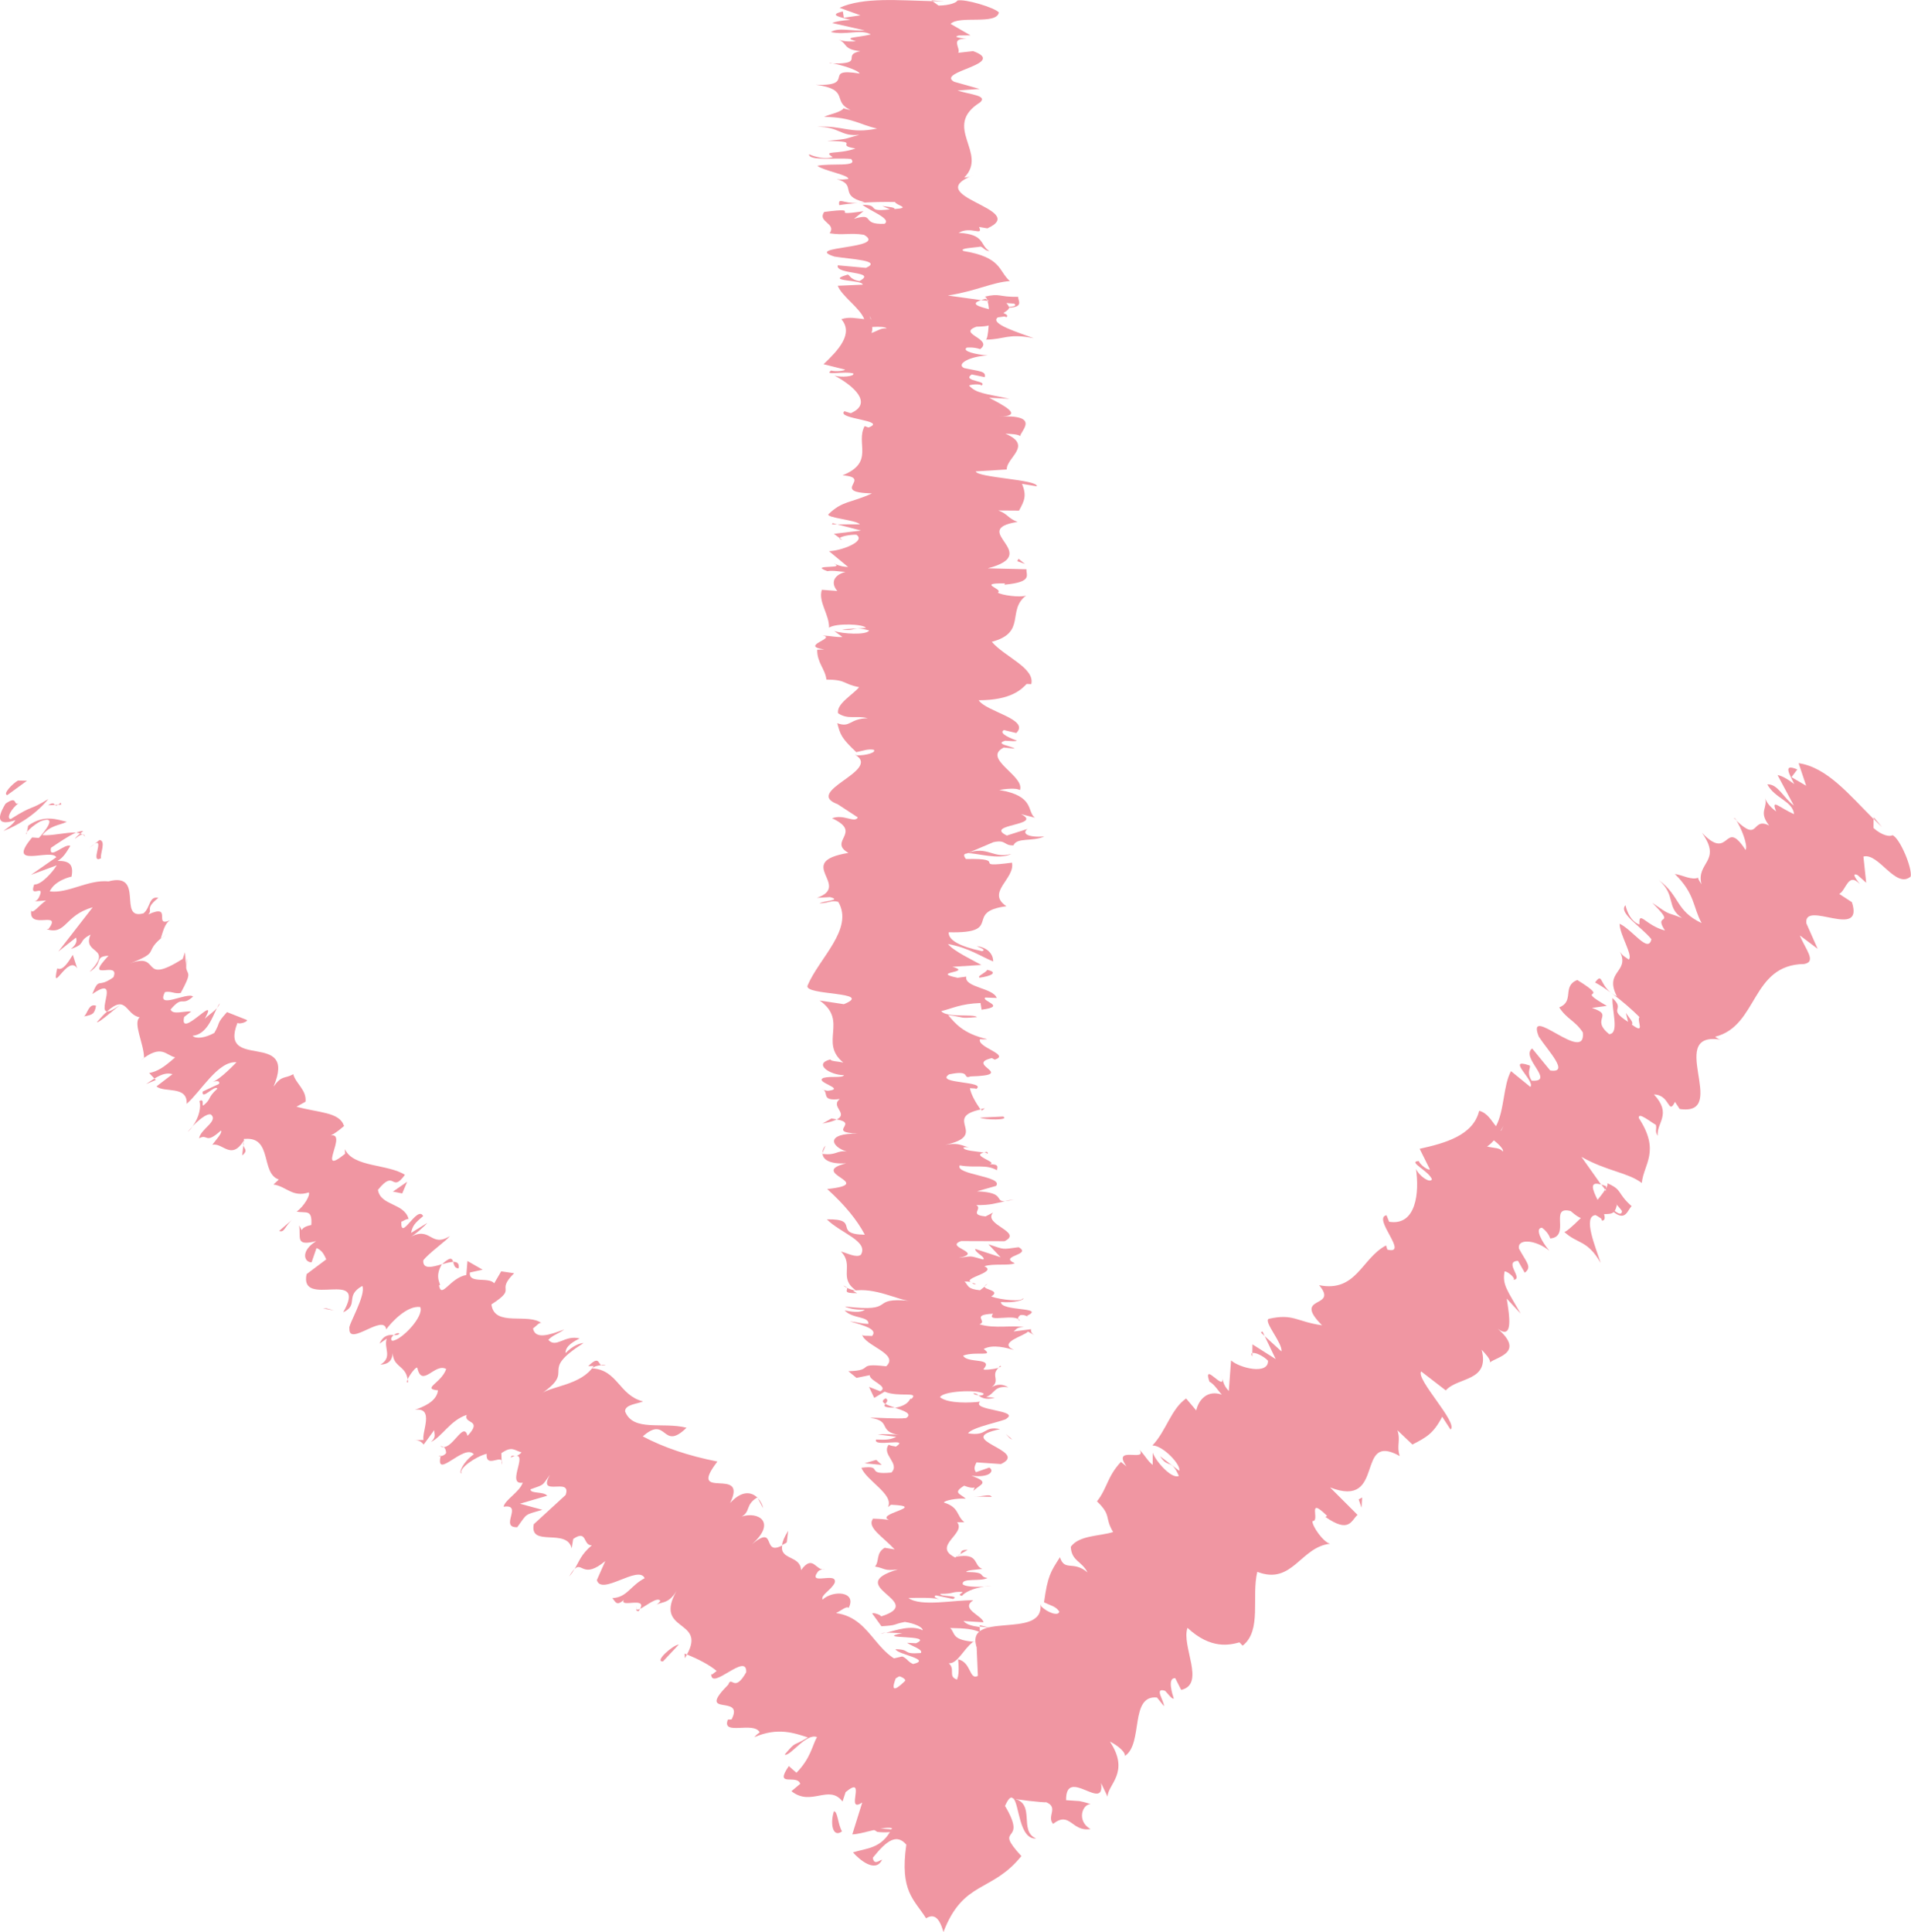 <?xml version="1.0" encoding="utf-8"?>
<!-- Generator: Adobe Illustrator 16.0.3, SVG Export Plug-In . SVG Version: 6.00 Build 0)  -->
<!DOCTYPE svg PUBLIC "-//W3C//DTD SVG 1.1//EN" "http://www.w3.org/Graphics/SVG/1.1/DTD/svg11.dtd">
<svg version="1.1" id="レイヤー_1" xmlns="http://www.w3.org/2000/svg" xmlns:xlink="http://www.w3.org/1999/xlink" x="0px"
	 y="0px" width="26.065px" height="26.345px" viewBox="0 0 26.065 26.345" enable-background="new 0 0 26.065 26.345"
	 xml:space="preserve">
<g>
	<g>
		<g>
			<g>
				<g>
					<path fill="#F096A2" d="M11.965,24.981c0.086,0.013,0.281,0.006,0.243-0.03l-0.331-0.026L11.965,24.981z"/>
					<path fill="#F096A2" d="M12.579,24.738c-0.161-0.042-0.442-0.092-0.747-0.064c0.318,0.042,0.186,0.053,0.564,0.098
						c0.039,0.036-0.106,0.063-0.228,0.057c0.085,0.013-0.073,0.056,0.135,0.076c0.256-0.047,0.267-0.107,0.055-0.169
						C12.431,24.722,12.518,24.735,12.579,24.738z"/>
					<path fill="#F096A2" d="M13.095,21.195l-0.04,0.023C13.077,21.212,13.089,21.204,13.095,21.195z"/>
					<path fill="#F096A2" d="M13.276,19.001c0.008,0.017,0.041,0.023,0.071,0.024C13.325,19.01,13.305,18.997,13.276,19.001z"/>
					<path fill="#F096A2" d="M13.641,18.626c-0.01,0.009-0.015,0.015-0.022,0.022C13.649,18.64,13.666,18.631,13.641,18.626z"/>
					<path fill="#F096A2" d="M13.095,21.195l0.104-0.059C13.091,21.133,13.119,21.167,13.095,21.195z"/>
					<path fill="#F096A2" d="M11.78,24.249c0.016,0.013,0.047,0.022,0.087,0.032c-0.014-0.01-0.026-0.02-0.035-0.03L11.78,24.249z"
						/>
					<path fill="#F096A2" d="M13.363,22.163l0,0.018c0.038,0.004,0.083,0.009,0.135,0.015L13.363,22.163z"/>
					<path fill="#F096A2" d="M13.414,22.905c0.012-0.017-0.269-0.022-0.392-0.029c0.116,0.009,0.171,0.022,0.193,0.037
						C13.268,22.911,13.332,22.909,13.414,22.905z"/>
					<path fill="#F096A2" d="M12.919,24.083l0.039,0.021C12.946,24.098,12.934,24.091,12.919,24.083z"/>
					<path fill="#F096A2" d="M13.424,21.632c0.042-0.003,0.078-0.005,0.1-0.007C13.489,21.625,13.456,21.627,13.424,21.632z"/>
					<path fill="#F096A2" d="M11.312,0.865c0.02,0,0.033,0,0.05,0C11.333,0.86,11.313,0.859,11.312,0.865z"/>
					<polygon fill="#F096A2" points="12.704,0.004 12.719,0.016 12.876,0.019 					"/>
					<path fill="#F096A2" d="M14.001,17.94l-0.005,0.003C14.028,17.961,14.022,17.951,14.001,17.94z"/>
					<path fill="#F096A2" d="M13.794,11.645c-0.251,0.071-0.323-0.116-0.602-0.009C13.302,11.626,13.63,11.734,13.794,11.645z"/>
					<path fill="#F096A2" d="M11.817,24.23c-0.003-0.01-0.005-0.02-0.003-0.03C11.805,24.213,11.806,24.223,11.817,24.23z"/>
					<path fill="#F096A2" d="M13.192,11.636H13.19l-0.026,0.011C13.175,11.643,13.183,11.64,13.192,11.636z"/>
					<path fill="#F096A2" d="M13.832,16.36c-0.049,0.003-0.087,0.01-0.123,0.016C13.738,16.376,13.773,16.372,13.832,16.36z"/>
					<path fill="#F096A2" d="M13.432,17.538l0.038-0.029C13.444,17.52,13.436,17.529,13.432,17.538z"/>
					<path fill="#F096A2" d="M13.436,15.749c0.021-0.016,0.06-0.021,0.022-0.042c-0.014,0.002-0.024,0.004-0.034,0.006
						C13.462,15.721,13.48,15.731,13.436,15.749z"/>
					<path fill="#F096A2" d="M13.434,15.113c-0.021,0.004-0.038,0.008-0.056,0.012l0.015,0.02L13.434,15.113z"/>
					<path fill="#F096A2" d="M11.447,2.798c0.079-0.014,0.166-0.022,0.252-0.029C11.5,2.778,11.428,2.685,11.447,2.798z"/>
					<path fill="#F096A2" d="M11.938,24.249c-0.071-0.004-0.106-0.009-0.121-0.019c0.003,0.007,0.009,0.014,0.015,0.021
						C11.874,24.253,11.914,24.253,11.938,24.249z"/>
					<path fill="#F096A2" d="M11.218,15.723l0.042-0.101C11.232,15.65,11.218,15.688,11.218,15.723z"/>
					<path fill="#F096A2" d="M11.487,7.361l-0.034-0.023C11.447,7.347,11.455,7.355,11.487,7.361z"/>
					<path fill="#F096A2" d="M11.218,15.322c0.099-0.018,0.157-0.037,0.194-0.057c-0.022-0.004-0.04-0.007-0.072-0.012
						L11.218,15.322z"/>
					<path fill="#F096A2" d="M11.702,2.768l-0.003,0L11.702,2.768z"/>
					<path fill="#F096A2" d="M11.035,2.103c-0.008,0.096,0.361,0.045,0.573,0.065c0.105,0.115-0.271,0.053-0.461,0.093
						c0.098,0.072,0.437,0.126,0.423,0.18c-0.061,0.004-0.083,0.014-0.159,0.002c0.293,0.076,0.014,0.226,0.383,0.314
						c-0.033,0.006-0.064,0.01-0.092,0.011c0.185-0.014,0.373-0.016,0.507-0.013c0.006,0.043,0.233,0.08-0.008,0.096
						c0.007-0.026-0.09-0.029-0.166-0.041l0.105,0.045c-0.347,0.041-0.12-0.062-0.377-0.062c0.113,0.088,0.4,0.191,0.302,0.259
						c-0.34,0.014-0.114-0.158-0.417-0.068l0.13-0.104c-0.536,0.08,0.037-0.064-0.536,0.01c-0.099,0.138,0.173,0.154,0.074,0.291
						c0.189,0.031,0.279-0.01,0.468,0.021c0.339,0.195-0.854,0.153-0.402,0.297c0.227,0.037,0.656,0.052,0.429,0.154l-0.384-0.035
						C11.39,3.75,11.98,3.693,11.722,3.833c-0.151-0.025-0.127-0.104-0.173-0.084c-0.303,0.09,0.218,0.064,0.218,0.133l-0.34,0.015
						c0.053,0.142,0.299,0.298,0.361,0.455c-0.101-0.009-0.208-0.036-0.312,0.001c0.17,0.198-0.042,0.423-0.243,0.614l0.293,0.073
						c-0.003,0.017-0.132,0.031-0.189,0.013c-0.111,0.074,0.187,0.004,0.302,0.04c0.021,0.042-0.169,0.056-0.257,0.029
						c0.249,0.131,0.536,0.375,0.222,0.513l-0.087-0.027c-0.119,0.108,0.602,0.122,0.328,0.222l-0.052-0.019
						c-0.127,0.234,0.142,0.493-0.301,0.671c0.423,0.034-0.188,0.231,0.401,0.247c-0.292,0.134-0.397,0.095-0.594,0.284
						c-0.027,0.05,0.368,0.075,0.43,0.137l-0.308,0.001l0.323,0.084L11.374,7.28l0.079,0.058c0.018-0.023,0.138-0.049,0.227-0.046
						c0.14,0.091-0.215,0.222-0.373,0.224l0.261,0.216c-0.124-0.005-0.167-0.041-0.246-0.069c0.314,0.115-0.325,0.021-0.037,0.126
						c0.07-0.014,0.184,0.008,0.246,0.01c-0.187,0.052-0.188,0.172-0.11,0.26L11.21,8.043c-0.054,0.16,0.102,0.337,0.098,0.516
						c0.099-0.064,0.467-0.05,0.503,0.003l-0.326,0.021c0.202,0.034,0.123-0.055,0.37,0.015c-0.038,0.067-0.37,0.045-0.477,0.007
						l0.113,0.082c-0.097,0.004-0.148-0.015-0.272-0.02c0.202,0.034-0.327,0.141,0.024,0.189L11.146,8.86
						c-0.002,0.179,0.109,0.261,0.126,0.407c0.281,0.003,0.219,0.06,0.446,0.104c-0.09,0.107-0.311,0.227-0.287,0.356
						c0.14,0.091,0.238,0.026,0.405,0.067C11.58,9.8,11.604,9.929,11.42,9.862c0.042,0.155,0.051,0.198,0.259,0.395
						c0.105-0.021,0.15-0.045,0.238-0.033c0.042,0.036-0.107,0.081-0.23,0.076l-0.026-0.009c0.384,0.22-0.747,0.508-0.213,0.684
						l-0.026-0.01l0.278,0.182c-0.044,0.083-0.192-0.05-0.351,0.012c0.427,0.196-0.062,0.31,0.223,0.472
						c-0.755,0.125,0.053,0.444-0.429,0.613l0.178-0.01c0.174,0.044-0.102,0.053-0.143,0.085c0.138-0.004,0.16-0.047,0.256-0.02
						c0.215,0.37-0.26,0.763-0.42,1.142c-0.048,0.139,0.92,0.079,0.496,0.253l-0.33-0.05c0.396,0.28-0.014,0.572,0.322,0.846
						c-0.076-0.017-0.175-0.017-0.174-0.043c-0.24,0.058-0.012,0.214,0.184,0.215c-0.022,0.042-0.177,0.01-0.277,0.036
						c-0.142,0.058,0.307,0.146,0.068,0.176c-0.039,0.005-0.078-0.016-0.097-0.027c0.116,0.038-0.029,0.176,0.248,0.14
						c-0.132,0.103,0.123,0.197-0.041,0.279c0.31,0.053-0.149,0.176,0.289,0.193c-0.453-0.007-0.365,0.18-0.152,0.245
						c-0.137-0.022-0.142,0.057-0.331,0.031c0.006,0.074,0.09,0.143,0.323,0.129C11,16,11.976,16.139,11.283,16.215
						c0.243,0.22,0.408,0.424,0.513,0.623c-0.451-0.007-0.045-0.219-0.518-0.21c0.186,0.188,0.573,0.296,0.464,0.483
						c-0.062,0.048-0.196-0.027-0.272-0.044c0.186,0.188-0.041,0.363,0.205,0.53c-0.042,0-0.088-0.019-0.123-0.035
						c0.015,0.033-0.066,0.076,0.139,0.073l-0.056-0.032c0.297-0.053,0.622,0.131,0.779,0.137c-0.588-0.056-0.148,0.165-0.89,0.076
						c0.039,0.022,0.136,0.049,0.272,0.044c-0.04,0.032-0.12,0.042-0.276,0.01c0.112,0.118,0.33,0.076,0.325,0.183
						c-0.1,0-0.138-0.022-0.254-0.033c0.193,0.054,0.387,0.108,0.303,0.199c-0.06-0.006-0.138,0.005-0.136-0.022
						c0.03,0.155,0.516,0.264,0.329,0.435c-0.432-0.05-0.142,0.058-0.516,0.067l0.111,0.091l0.181-0.037
						c-0.006,0.08,0.266,0.151,0.144,0.22l-0.154-0.06l0.071,0.15l0.142-0.085c0.192,0.081,0.472-0.009,0.368,0.098
						c-0.038-0.022-0.004,0.08-0.225,0.122l-0.001,0c0.119,0.04,0.244,0.081,0.151,0.14c-0.119,0.016-0.413-0.012-0.492-0.002
						c0.312,0.039,0.086,0.188,0.419,0.237c-0.078-0.017-0.274-0.018-0.314-0.012l0.253,0.033c-0.081,0.037-0.12,0.043-0.276,0.037
						c-0.046,0.112,0.473-0.036,0.27,0.097c-0.021-0.01-0.059-0.005-0.097-0.027c-0.106,0.133,0.161,0.257,0.036,0.38
						c-0.375,0.036-0.092-0.107-0.409-0.065c0.068,0.176,0.45,0.365,0.362,0.536l0.042-0.032c0.53,0.024-0.262,0.127-0.012,0.214
						c-0.039-0.021-0.294-0.028-0.235-0.022c-0.085,0.117,0.13,0.239,0.297,0.417l-0.136-0.022c-0.122,0.069-0.07,0.182-0.132,0.256
						c0.136,0.022,0.114,0.064,0.312,0.039c-0.776,0.229,0.416,0.438-0.23,0.641c-0.001-0.024-0.119-0.058-0.12-0.039l0.125,0.173
						c0.231-0.014,0.14-0.023,0.32-0.059c0.137,0.022,0.243,0.071,0.243,0.114c-0.153-0.078-0.371,0.001-0.5,0.035
						c0.071-0.006,0.149,0.006,0.221,0.003c-0.411,0.09,0.465,0.015,0.188,0.139l-0.122-0.006c0.062,0.046,0.223,0.089,0.188,0.139
						c-0.268,0.021-0.125-0.049-0.345-0.052c0.015,0.07,0.506,0.138,0.24,0.202c-0.074-0.03-0.076-0.073-0.149-0.103
						c-0.314,0.069-0.234,0.077-0.284,0.129l0.007-0.005l-0.142,0.119l0.085-0.03c0.697,0.088,0.127,0.179,0.584,0.297
						c-0.432-0.115-0.25-0.019-0.553-0.027c-0.084,0.03-0.179,0.076-0.264,0.063c0.244,0.056-0.193,0.093,0.165,0.172
						c-0.098,0.003-0.009,0.06-0.254,0.047c0.077,0.072,0.17-0.018,0.292-0.011c0.333,0.112-0.404,0.263,0.053,0.424
						c0.188,0.139,0.517,0.165,0.681,0.293c-0.156,0.043-0.355-0.036-0.355-0.036c-0.144,0.07-0.117,0.123-0.006,0.189
						c-0.085-0.013-0.157,0-0.267,0.021c0.026,0.053,0.355,0.036,0.211,0.105c-0.109-0.012-0.283-0.027-0.392-0.053
						c0.09,0.063,0.272,0.124,0.36,0.189c-0.17,0.017-0.258-0.039-0.369-0.062c0.077,0.073,0.154,0.188,0.423,0.211l0.096-0.046
						c0.013,0.026-0.231,0.014-0.28-0.006c-0.211-0.062,0.093-0.09,0.191-0.093l0.063,0.046c0.572-0.047-0.092-0.185-0.059-0.278
						l0.416,0.039l-0.345-0.095c0.108-0.02,0.341-0.034,0.403,0.012c0.206-0.066-0.148-0.059,0.082-0.116
						c0.036-0.006,0.056-0.003,0.072,0.002l-0.124-0.065c0.087,0.013,0.293-0.011,0.233,0.029c0.24-0.117-0.312-0.188,0.003-0.232
						l0.025,0.01c-0.141-0.162-0.305-0.016-0.664-0.137l0.753-0.082l-0.305-0.016c0.011-0.017,0.034-0.05,0.156-0.043
						c-0.209-0.063-0.133,0.01-0.33-0.025c0.278-0.081-0.13-0.222,0.356-0.24c-0.232-0.029-0.179,0.077-0.34-0.009
						c0.523-0.024-0.089-0.099,0.15-0.172c0.27,0.022,0.127,0.092,0.368,0.019c-0.457-0.044,0.1-0.143,0.013-0.205
						c-0.363-0.003-0.152-0.135-0.273-0.239c0.122,0.007,0.2-0.195,0.332-0.292l0.061,0.002c-0.367-0.019-0.298-0.118-0.374-0.191
						c0.22,0.003,0.307,0.016,0.405,0.055l-0.002-0.068c-0.118-0.016-0.18-0.037-0.222-0.082l0.274,0.017
						c-0.015-0.091-0.323-0.183-0.14-0.3c-0.256-0.007-0.713,0.093-0.884-0.031c0.139-0.004,0.375-0.009,0.432,0.023
						c-0.019-0.011-0.115-0.038-0.056-0.059l0.233,0.049c0.103-0.053-0.194-0.028-0.173-0.07c0.198,0,0.141-0.032,0.298-0.026
						c0.019,0.011-0.082,0.038-0.004,0.054c0.036-0.048,0.152-0.106,0.302-0.125c-0.112,0.004-0.266,0-0.292-0.035
						c-0.015-0.091,0.237-0.031,0.339-0.084c-0.137-0.022,0.005-0.08-0.29-0.082c0.001-0.026,0.139-0.031,0.219-0.042
						c-0.13-0.047-0.037-0.22-0.351-0.167l-0.021,0.012c-0.006-0.003-0.007-0.004-0.013-0.008v0v0
						c-0.293-0.154,0.167-0.32,0.041-0.473l0.099,0c-0.113-0.091-0.066-0.203-0.279-0.269c0-0.027,0.18-0.063,0.298-0.052
						c-0.074-0.07-0.185-0.078-0.022-0.178c0.172,0.07,0.153-0.024,0.126,0.072c0.085-0.091,0.243-0.111-0.027-0.208
						c0.253,0.033,0.319-0.068,0.243-0.111l-0.181,0.063c-0.037-0.048-0.014-0.091,0.007-0.134l0.333,0.023
						c0.405-0.186-0.688-0.334-0.011-0.476c-0.232-0.049-0.164,0.101-0.436,0.057c0.045-0.085,0.522-0.174,0.523-0.201
						c0.185-0.117-0.486-0.109-0.36-0.231c-0.119,0.016-0.436,0.031-0.547-0.061c0.044-0.085,0.498-0.105,0.593-0.051
						c0.01,0.021-0.028,0.03-0.068,0.029c0.043,0.028,0.094,0.064,0.223,0.03l-0.119-0.011c0.121-0.042,0.108-0.16,0.303-0.132
						c-0.113-0.064-0.194-0.028-0.256,0.02c0.172-0.109,0.005-0.171,0.121-0.284c-0.065,0.018-0.205,0.034-0.204,0.017
						c0.147-0.166-0.225-0.073-0.277-0.185c0.181-0.064,0.432,0.023,0.28-0.09c0.123-0.069,0.315-0.015,0.412,0.013
						c-0.229-0.103,0.15-0.192,0.192-0.251l0.096,0.054c-0.057-0.032-0.055-0.059-0.055-0.086l-0.237,0.031
						c0.042-0.032,0.042-0.059,0.141-0.058c-0.155-0.033-0.395,0.025-0.607-0.04c0.121-0.042-0.129-0.129,0.186-0.144
						c-0.107,0.133,0.316-0.015,0.367,0.098c-0.038-0.021-0.036-0.048,0.006-0.08c0.035-0.005,0.065,0.004,0.083,0.013
						c0.282-0.127-0.356-0.059-0.349-0.191c0.177,0.017,0.336-0.031,0.299-0.052c-0.004,0.053-0.296,0.025-0.432-0.023
						c0.138-0.084-0.103-0.092-0.087-0.136l-0.065,0.051c-0.177-0.018-0.154-0.06-0.21-0.119c0.138-0.005,0.095,0.053,0.156,0.032
						c-0.312-0.065,0.323-0.148,0.113-0.24c0.12-0.042,0.333-0.004,0.415-0.041c-0.23-0.103,0.243-0.111,0.053-0.219
						c-0.239,0.031-0.18,0.036-0.413-0.04l0.167,0.177l-0.347-0.114c-0.003,0.053,0.15,0.113,0.109,0.145
						c-0.195-0.054-0.135-0.048-0.333-0.023c0.358-0.073-0.208-0.145,0.033-0.229l0.591,0.002c0.263-0.127-0.303-0.226-0.155-0.391
						l-0.103,0.053c-0.235-0.022-0.033-0.102-0.128-0.155c0.198,0.005,0.27-0.028,0.392-0.051c-0.146,0.003,0.014-0.121-0.381-0.136
						l0.26-0.074c0.106-0.133-0.563-0.152-0.496-0.28c0.215,0.039,0.354-0.02,0.508,0.066c0.002-0.042,0.038-0.081-0.099-0.082
						c0.124-0.025-0.266-0.119-0.079-0.158c-0.087-0.018-0.293-0.024-0.277-0.072c0.04-0.005,0.098,0,0.098,0
						c-0.098,0-0.133-0.075-0.351-0.033c0.616-0.132-0.045-0.368,0.484-0.483c-0.066-0.094-0.13-0.206-0.145-0.291
						c0.059,0.005,0.099,0,0.078,0.017c0.184-0.117-0.567-0.072-0.362-0.205c0.319-0.068,0.172,0.071,0.293,0.028
						c0.649-0.019-0.089-0.161,0.291-0.25l0.038,0.021c0.221-0.068-0.246-0.167-0.2-0.279c0,0,0.058,0.005,0.098,0
						c-0.331-0.076-0.441-0.221-0.533-0.329c0.254,0.033,0.134,0.049,0.393,0.028c-0.037-0.048-0.415,0.014-0.487-0.082
						c0.139-0.031,0.261-0.101,0.536-0.11l0.015,0.091c0.356-0.047-0.012-0.118,0.05-0.166l0.156,0.006
						c-0.051-0.14-0.443-0.141-0.416-0.291l-0.118,0.016c-0.389-0.082,0.219-0.068-0.07-0.15l0.395-0.025
						c-0.095-0.054-0.382-0.189-0.456-0.286c0.293,0.055,0.443,0.168,0.616,0.238c0.003-0.054-0.029-0.182-0.224-0.21
						c0.038,0.022,0.135,0.049,0.074,0.07c-0.31-0.066-0.463-0.152-0.456-0.258c0.765,0.019,0.193-0.278,0.787-0.355
						c-0.283-0.188,0.121-0.374,0.076-0.594c-0.596,0.078-0.017-0.064-0.628-0.05c-0.039-0.051-0.029-0.071,0.011-0.075l0.365-0.155
						c0.178-0.037,0.135,0.049,0.272,0.044c0.047-0.112,0.259-0.047,0.421-0.121c-0.219,0.016-0.313-0.039-0.229-0.103l-0.282,0.09
						c-0.325-0.156,0.513-0.135,0.191-0.293l0.192,0.05c-0.113-0.081,0.004-0.298-0.487-0.378c0.071-0.014,0.238-0.033,0.282,0.002
						c0.074-0.193-0.523-0.431-0.22-0.581l0.149,0.015c-0.043-0.036-0.281-0.063-0.13-0.108c0.062,0.002,0.149,0.014,0.158-0.002
						c-0.051-0.019-0.262-0.096-0.175-0.144l0.168,0.041c0.196-0.188-0.41-0.289-0.512-0.447c0.44,0,0.583-0.148,0.654-0.222
						l0.063,0.002c0.054-0.22-0.365-0.373-0.538-0.577c0.478-0.126,0.2-0.428,0.468-0.631c-0.08,0.031-0.343-0.005-0.387-0.041
						c0.089-0.047-0.305-0.132,0.099-0.124l-0.008,0.017c0.396-0.036,0.291-0.134,0.301-0.21l-0.528-0.013
						c0.768-0.2-0.282-0.523,0.406-0.633c-0.132-0.048-0.13-0.108-0.263-0.156l0.283,0.002c0.072-0.133,0.108-0.2,0.041-0.365
						l0.202,0.034c0.018-0.093-0.816-0.118-0.833-0.204l0.423-0.026c-0.007-0.163,0.364-0.327-0.019-0.488
						c0.062,0.002,0.184,0.007,0.201,0.034c0.011-0.077,0.286-0.296-0.294-0.268c0.378-0.002,0.037-0.168-0.129-0.256l0.279,0.014
						c-0.356-0.074-0.454-0.076-0.552-0.18c0.036-0.025,0.223-0.021,0.152,0.011c0.146-0.082-0.264-0.063-0.116-0.163l0.178,0.037
						c0.021-0.084-0.074-0.078-0.282-0.124c-0.112-0.053,0.07-0.159,0.322-0.172c-0.153-0.011-0.359-0.057-0.286-0.107
						c0.095-0.007,0.154,0.011,0.183,0.021c0.189-0.141-0.324-0.209-0.05-0.306c0.092-0.002,0.139-0.008,0.166-0.017
						c-0.007,0.112-0.022,0.202-0.042,0.193c0.257,0,0.302-0.09,0.657-0.019C13.91,4.54,13.489,4.416,13.61,4.328
						c0.025-0.003,0.049-0.006,0.089-0.012l0.029,0.009c0.025-0.02,0.001-0.039-0.042-0.056c0.042-0.028,0.073-0.046,0.077-0.073
						c0.212-0.01,0.115-0.104,0.125-0.148c-0.281,0.004-0.236-0.055-0.468,0c0.021-0.007,0.034,0.009,0.045,0.039
						c0.008,0.007,0.013,0.015,0.029,0.019L13.47,4.104c0.008,0.029,0.015,0.068,0.019,0.112c-0.143-0.036-0.263-0.073-0.107-0.123
						c-0.181-0.025-0.366-0.051-0.454-0.063c0.392-0.062,0.604-0.18,0.846-0.197c-0.158-0.137-0.104-0.323-0.632-0.41
						c-0.068-0.039,0.151-0.045,0.234-0.06c0.053,0.022,0.045,0.049,0.121,0.062c-0.136-0.078-0.053-0.231-0.422-0.25
						c0.167-0.098,0.34,0.055,0.279-0.08l0.113,0.019c0.59-0.266-0.941-0.433-0.185-0.728c-0.046,0.021-0.068,0.031-0.13,0.035
						c0.334-0.336-0.313-0.693,0.216-1.025c0.106-0.094-0.129-0.104-0.308-0.162l0.302-0.021l-0.348-0.098
						c-0.255-0.14,0.741-0.242,0.259-0.418L13.07,0.72c0.038-0.063-0.12-0.201,0.114-0.19c-0.037-0.007-0.211-0.021-0.105-0.046
						l0.158-0.002l-0.271-0.156c0.114-0.121,0.627,0.019,0.658-0.157c-0.061-0.066-0.46-0.187-0.566-0.162
						c-0.008,0.026-0.099,0.067-0.257,0.069l-0.082-0.06c-0.466-0.011-0.942-0.057-1.268,0.09l0.285,0.103L11.51,0.242l-0.014-0.086
						c-0.212,0.049-0.024,0.08,0.104,0.115c-0.12,0.008-0.204,0.022-0.249,0.043l0.444,0.101c-0.182,0.012-0.361-0.045-0.462,0.022
						c0.207,0.047,0.409-0.045,0.544,0.033c-0.211,0.049-0.384,0.035-0.203,0.093c-0.12,0.008-0.196-0.004-0.249-0.027
						c0.144,0.051,0.061,0.136,0.309,0.162c-0.261,0.051,0.068,0.173-0.373,0.168c0.105,0.016,0.346,0.09,0.364,0.137
						c-0.527-0.086-0.031,0.176-0.597,0.153c0.475,0.064,0.211,0.23,0.474,0.343c-0.038-0.006-0.114-0.019-0.09-0.029
						c-0.04,0.063-0.183,0.082-0.272,0.123c0.392,0.008,0.481,0.107,0.723,0.16c-0.378,0.078-0.46-0.047-0.823-0.023
						c0.317-0.004,0.317,0.135,0.582,0.109c-0.234,0.06-0.114,0.051-0.438,0.082c0.49,0.01,0.083,0.055,0.384,0.104
						c-0.241,0.086-0.459,0.022-0.31,0.117C11.208,2.187,11.035,2.103,11.035,2.103z M11.882,4.352h-0.006
						c-0.006-0.02-0.012-0.036-0.016-0.046C11.865,4.315,11.871,4.328,11.882,4.352z M11.886,4.541
						c0.011-0.023,0.013-0.052,0.011-0.082c0.097-0.007,0.197,0,0.192,0.02C12.024,4.468,11.968,4.513,11.886,4.541z M13.834,4.141
						c0.04,0.03-0.015,0.04-0.073,0.044c-0.005-0.014-0.015-0.031-0.034-0.052l-0.035-0.003C13.747,4.134,13.797,4.138,13.834,4.141
						z"/>
					<path fill="#F096A2" d="M13.465,4.087c-0.006-0.004-0.018-0.007-0.021-0.013c-0.024,0.007-0.045,0.013-0.063,0.018l0.088,0.011
						L13.465,4.087z"/>
					<path fill="#F096A2" d="M13.049,21.222l0.006-0.004c-0.011,0.003-0.022,0.006-0.04,0.008
						C13.029,21.225,13.038,21.224,13.049,21.222z"/>
					<polygon fill="#F096A2" points="11.348,7.151 11.419,7.151 11.357,7.134 					"/>
					<path fill="#F096A2" d="M12.084,22.264c-0.024,0.002-0.05,0.006-0.072,0.014C12.031,22.276,12.056,22.271,12.084,22.264z"/>
					<path fill="#F096A2" d="M12.021,22.713l-0.1,0.063C11.978,22.749,12.005,22.729,12.021,22.713z"/>
					<path fill="#F096A2" d="M11.882,23.059c0.049,0.002,0.086,0.005,0.121,0.007l0.001-0.001L11.882,23.059z"/>
					<path fill="#F096A2" d="M11.551,17.562c-0.001-0.005-0.005-0.009-0.013-0.014C11.484,17.517,11.506,17.538,11.551,17.562z"/>
					<path fill="#F096A2" d="M12.208,19.197c-0.051-0.017-0.101-0.034-0.133-0.053C12.054,19.174,12.048,19.196,12.208,19.197z"/>
					<polygon fill="#F096A2" points="11.213,15.734 11.218,15.734 11.218,15.723 					"/>
					<path fill="#F096A2" d="M12.08,19.069c-0.056,0.029-0.044,0.053-0.005,0.076C12.094,19.121,12.123,19.093,12.08,19.069z"/>
					<path fill="#F096A2" d="M11.754,24.558l-0.011,0.017c0.019,0.001,0.034,0.001,0.045,0.002L11.754,24.558z"/>
					<path fill="#F096A2" d="M11.788,24.576l0.033,0.019C11.821,24.586,11.819,24.579,11.788,24.576z"/>
					<path fill="#F096A2" d="M11.892,24.634l-0.071-0.039C11.82,24.608,11.812,24.625,11.892,24.634z"/>
					<path fill="#F096A2" d="M11.884,24.1l-0.102-0.005C11.803,24.096,11.836,24.097,11.884,24.1z"/>
					<path fill="#F096A2" d="M11.854,23.961c-0.023,0.033-0.217,0.083-0.153,0.129l0.081,0.004
						C11.63,24.073,12.026,23.992,11.854,23.961z"/>
					<path fill="#F096A2" d="M13.115,23.38l-0.082,0.116c0.108-0.02,0.254-0.047,0.281,0.006
						C13.638,23.355,13.071,23.533,13.115,23.38z"/>
					<path fill="#F096A2" d="M13.272,23.019c0.051,0.063,0.158,0,0.219,0.003C13.392,22.981,13.367,22.972,13.272,23.019z"/>
					<path fill="#F096A2" d="M13.273,20.407l0.255,0.006C13.492,20.365,13.43,20.413,13.273,20.407z"/>
					<polygon fill="#F096A2" points="11.951,19.908 11.792,19.955 12.026,19.977 					"/>
					<polygon fill="#F096A2" points="13.773,19.613 13.81,19.634 13.717,19.553 					"/>
					<path fill="#F096A2" d="M13.682,15.226l-0.315,0.015C13.424,15.273,13.778,15.28,13.682,15.226z"/>
					<path fill="#F096A2" d="M13.361,13.333c0.158-0.021,0.259-0.074,0.104-0.107C13.444,13.269,13.321,13.311,13.361,13.333z"/>
					<polygon fill="#F096A2" points="13.875,7.653 13.98,7.691 13.892,7.62 					"/>
				</g>
			</g>
		</g>
	</g>
</g>
<g>
	<g>
		<g>
			<g>
				<g>
					<path fill="#F096A2" d="M0.245,10.644c-0.076,0.044-0.212,0.185-0.146,0.199l0.269-0.196L0.245,10.644z"/>
					<path fill="#F096A2" d="M0.046,11.332c0.162-0.062,0.419-0.199,0.614-0.436c-0.277,0.169-0.19,0.068-0.515,0.274
						c-0.066-0.014,0.013-0.143,0.108-0.218c-0.076,0.043-0.005-0.112-0.177,0.007c-0.139,0.227-0.085,0.3,0.134,0.226
						C0.171,11.25,0.094,11.294,0.046,11.332z"/>
					<path fill="#F096A2" d="M3.319,15.621l0.005-0.052C3.315,15.591,3.314,15.607,3.319,15.621z"/>
					<path fill="#F096A2" d="M5.449,18.185c-0.023-0.013-0.054,0.001-0.077,0.021C5.403,18.208,5.431,18.208,5.449,18.185z"/>
					<path fill="#F096A2" d="M5.567,18.849c-0.002-0.016-0.004-0.027-0.006-0.04C5.547,18.839,5.544,18.86,5.567,18.849z"/>
					<path fill="#F096A2" d="M3.319,15.621l-0.016,0.136C3.387,15.688,3.332,15.669,3.319,15.621z"/>
					<path fill="#F096A2" d="M1.135,11.333c-0.024-0.003-0.057,0.007-0.096,0.023c0.021,0.001,0.04,0.004,0.056,0.01L1.135,11.333z"
						/>
					<path fill="#F096A2" d="M2.125,14.728l-0.019-0.02c-0.032,0.021-0.07,0.046-0.114,0.075L2.125,14.728z"/>
					<path fill="#F096A2" d="M1.323,13.937c0.008,0.027,0.22-0.158,0.317-0.234c-0.094,0.068-0.147,0.092-0.179,0.09
						C1.421,13.829,1.377,13.875,1.323,13.937z"/>
					<path fill="#F096A2" d="M0.472,12.292l-0.05,0.003C0.437,12.294,0.454,12.293,0.472,12.292z"/>
					<path fill="#F096A2" d="M2.628,15.36c-0.029,0.03-0.053,0.058-0.066,0.076C2.588,15.412,2.609,15.386,2.628,15.36z"/>
					<path fill="#F096A2" d="M23.65,11.156c0.015,0.014,0.024,0.022,0.037,0.034C23.67,11.166,23.657,11.151,23.65,11.156z"/>
					<polygon fill="#F096A2" points="25.558,11.146 25.557,11.169 25.67,11.28 					"/>
					<path fill="#F096A2" d="M6.01,19.856l0.001-0.007C5.969,19.851,5.984,19.858,6.01,19.856z"/>
					<path fill="#F096A2" d="M14.133,25.072c-0.247-0.103,0.005-0.48-0.313-0.548C13.903,24.596,13.896,25.087,14.133,25.072z"/>
					<path fill="#F096A2" d="M1.128,11.379c0.013,0.009,0.025,0.019,0.033,0.032C1.154,11.389,1.144,11.379,1.128,11.379z"/>
					<path fill="#F096A2" d="M13.82,24.524l-0.001-0.002l-0.029-0.007C13.801,24.52,13.81,24.521,13.82,24.524z"/>
					<path fill="#F096A2" d="M7.763,21.498c0.033-0.037,0.054-0.07,0.073-0.102C7.816,21.417,7.794,21.445,7.763,21.498z"/>
					<path fill="#F096A2" d="M6.843,19.917l0.002,0.058C6.852,19.945,6.849,19.929,6.843,19.917z"/>
					<path fill="#F096A2" d="M8.684,21.908c0,0.032-0.022,0.065,0.027,0.063c0.008-0.012,0.013-0.021,0.019-0.03
						C8.694,21.958,8.67,21.958,8.684,21.908z"/>
					<path fill="#F096A2" d="M9.341,22.614c0.011-0.02,0.02-0.035,0.029-0.052L9.338,22.55L9.341,22.614z"/>
					<path fill="#F096A2" d="M21.756,13.398c0.072,0.038,0.145,0.088,0.215,0.139C21.815,13.412,21.859,13.259,21.756,13.398z"/>
					<path fill="#F096A2" d="M1.02,11.44c0.056-0.044,0.087-0.062,0.108-0.061l-0.033-0.013C1.063,11.392,1.033,11.418,1.02,11.44z"
						/>
					<path fill="#F096A2" d="M10.336,20.429l0.074,0.14C10.401,20.52,10.374,20.469,10.336,20.429z"/>
					<path fill="#F096A2" d="M17.081,18.499l0-0.049C17.066,18.456,17.064,18.47,17.081,18.499z"/>
					<path fill="#F096A2" d="M10.75,20.875c-0.054,0.087-0.077,0.147-0.084,0.195c0.021-0.011,0.039-0.018,0.065-0.036L10.75,20.875
						z"/>
					<path fill="#F096A2" d="M21.974,13.539l-0.002-0.002L21.974,13.539z"/>
					<path fill="#F096A2" d="M22.171,12.345c-0.105,0.102,0.219,0.296,0.353,0.463c-0.042,0.199-0.254-0.126-0.433-0.211
						c-0.002,0.146,0.189,0.438,0.124,0.488c-0.048-0.037-0.076-0.041-0.119-0.106c0.137,0.284-0.222,0.26-0.042,0.609
						c-0.031-0.015-0.057-0.032-0.079-0.049c0.15,0.11,0.291,0.235,0.386,0.33c-0.04,0.052,0.089,0.248-0.105,0.102
						c0.032-0.024-0.037-0.093-0.08-0.158l0.03,0.122c-0.296-0.191-0.024-0.15-0.213-0.325c-0.008,0.175,0.097,0.485-0.045,0.493
						c-0.263-0.215,0.08-0.253-0.235-0.358l0.203-0.028c-0.475-0.275,0.093-0.045-0.403-0.353c-0.214,0.086-0.032,0.289-0.246,0.374
						c0.106,0.163,0.215,0.178,0.322,0.341c0.047,0.447-0.785-0.41-0.601,0.057c0.127,0.195,0.428,0.503,0.156,0.462l-0.246-0.3
						c-0.166,0.122,0.326,0.46-0.007,0.439c-0.085-0.13,0.015-0.203-0.04-0.211c-0.315-0.106,0.094,0.219,0.022,0.296l-0.264-0.215
						c-0.107,0.194-0.088,0.535-0.205,0.751c-0.065-0.078-0.115-0.181-0.229-0.21c-0.08,0.336-0.467,0.442-0.812,0.518l0.14,0.281
						c-0.02,0.017-0.129-0.055-0.152-0.114c-0.158,0.007,0.133,0.131,0.18,0.249c-0.028,0.061-0.181-0.052-0.218-0.142
						c0.047,0.315,0.007,0.781-0.366,0.721l-0.036-0.089c-0.198,0.039,0.316,0.544,0.012,0.469l-0.018-0.057
						c-0.334,0.174-0.404,0.644-0.913,0.542c0.275,0.325-0.377,0.129,0.04,0.547c-0.352-0.05-0.39-0.164-0.728-0.088
						c-0.072,0.038,0.193,0.333,0.174,0.444l-0.228-0.208l0.15,0.313l-0.317-0.201l-0.002,0.119
						c0.037-0.014,0.152,0.039,0.214,0.104c0.008,0.196-0.386,0.101-0.504-0.004l-0.031,0.417c-0.086-0.089-0.08-0.159-0.108-0.244
						c0.112,0.342-0.26-0.197-0.157,0.116c0.066,0.032,0.126,0.133,0.17,0.178c-0.191-0.068-0.315,0.063-0.349,0.215l-0.138-0.163
						c-0.205,0.141-0.272,0.444-0.46,0.641c0.139-0.004,0.394,0.262,0.366,0.345l-0.261-0.198c0.113,0.175,0.147,0.022,0.256,0.268
						c-0.097,0.049-0.318-0.202-0.356-0.317l-0.001,0.167c-0.076-0.061-0.094-0.117-0.18-0.207c0.114,0.175-0.385-0.066-0.177,0.227
						l-0.076-0.061c-0.187,0.198-0.188,0.364-0.327,0.538c0.203,0.194,0.099,0.215,0.22,0.418c-0.176,0.058-0.461,0.041-0.577,0.201
						c0.009,0.196,0.147,0.191,0.228,0.35c-0.195-0.167-0.311-0.007-0.376-0.207c-0.129,0.201-0.167,0.255-0.217,0.615
						c0.099,0.048,0.157,0.052,0.208,0.125c-0.006,0.068-0.162,0.017-0.247-0.072l-0.01-0.028c0.055,0.506-1.071,0.058-0.861,0.616
						l-0.009-0.029l0.017,0.391c-0.119,0.063-0.089-0.187-0.27-0.226c0.058,0.566-0.245,0.173-0.128,0.466
						c-0.229-0.309-0.215-0.304-0.219-0.23c0.004,0.065-0.019,0.21-0.067-0.092l0.03,0.229c0.017,0.238-0.027-0.121-0.033-0.175
						c0.015,0.187,0.028,0.205,0.034,0.341c-0.013,0.068-0.032,0.114-0.052,0.137c-0.12-0.122-0.105-0.618,0-0.699
						c0.026-0.042-0.585,0.723-0.415,0.282l0.293-0.169c-0.579-0.042-0.58-0.646-1.108-0.721c0.072-0.034,0.146-0.101,0.172-0.07
						c0.116-0.227-0.212-0.246-0.356-0.113c-0.028-0.063,0.12-0.131,0.166-0.229c0.044-0.161-0.375,0.046-0.231-0.15
						c0.023-0.032,0.074-0.035,0.098-0.036c-0.124,0.037-0.16-0.216-0.326,0.013c-0.009-0.204-0.293-0.135-0.257-0.337
						c-0.282,0.151-0.072-0.297-0.411-0.018c0.339-0.3,0.082-0.449-0.141-0.376c0.123-0.069,0.046-0.16,0.211-0.26
						c-0.081-0.078-0.213-0.097-0.37,0.076c0.256-0.52-0.603-0.009-0.173-0.566c-0.405-0.08-0.736-0.194-1.018-0.343
						c0.338-0.299,0.259,0.213,0.597-0.118c-0.33-0.083-0.726,0.06-0.838-0.222c-0.004-0.096,0.172-0.103,0.245-0.137
						c-0.33-0.083-0.345-0.432-0.697-0.451c0.031-0.028,0.083-0.039,0.126-0.043c-0.044-0.027-0.03-0.13-0.177,0.013l0.074-0.002
						c-0.164,0.261-0.59,0.277-0.712,0.377c0.489-0.337-0.062-0.284,0.574-0.69c-0.051,0.002-0.15,0.038-0.245,0.137
						c-0.004-0.063,0.044-0.129,0.192-0.199c-0.203-0.055-0.32,0.14-0.427,0.018C7.55,18.2,7.6,18.198,7.697,18.13
						C7.5,18.202,7.301,18.273,7.27,18.116c0.049-0.035,0.096-0.099,0.122-0.068c-0.182-0.152-0.65,0.057-0.689-0.26
						c0.368-0.238,0.044-0.161,0.309-0.425l-0.176-0.026L6.741,17.5c-0.078-0.093-0.351,0.013-0.332-0.147l0.174-0.038l-0.207-0.119
						l-0.016,0.191c-0.225,0.041-0.338,0.331-0.372,0.142c0.051-0.002-0.079-0.092,0.039-0.289l0.001,0
						c-0.128,0.037-0.262,0.077-0.255-0.052c0.072-0.098,0.315-0.267,0.363-0.332c-0.269,0.168-0.257-0.15-0.552,0.021
						c0.074-0.035,0.219-0.167,0.243-0.2l-0.22,0.136c0.021-0.096,0.044-0.129,0.165-0.229c-0.081-0.156-0.311,0.361-0.298,0.075
						c0.026-0.002,0.049-0.034,0.099-0.036c-0.059-0.221-0.383-0.177-0.418-0.397c0.238-0.296,0.178,0.056,0.368-0.205
						c-0.232-0.15-0.707-0.1-0.818-0.35l0.002,0.063c-0.413,0.334,0.062-0.32-0.211-0.246c0.05-0.003,0.244-0.169,0.195-0.135
						c-0.058-0.188-0.342-0.177-0.647-0.261l0.123-0.068c0.018-0.159-0.136-0.25-0.167-0.375c-0.123,0.068-0.15,0.006-0.269,0.169
						c0.333-0.783-0.756-0.204-0.492-0.87c0.026,0.026,0.147-0.017,0.128-0.039l-0.271-0.107c-0.155,0.173-0.079,0.121-0.173,0.284
						c-0.123,0.068-0.251,0.086-0.296,0.039c0.193-0.018,0.271-0.253,0.331-0.378c-0.046,0.055-0.115,0.095-0.165,0.147
						c0.208-0.38-0.356,0.299-0.281-0.026l0.096-0.075c-0.093-0.009-0.255,0.052-0.281-0.027c0.175-0.205,0.143-0.03,0.307-0.176
						c-0.083-0.067-0.514,0.19-0.384-0.061c0.085-0.018,0.13,0.029,0.215,0.012c0.159-0.291,0.092-0.245,0.076-0.336v0.01
						l-0.018-0.229l-0.031,0.091c-0.602,0.376-0.277-0.112-0.734,0.067c0.435-0.166,0.203-0.149,0.434-0.345
						c0.031-0.091,0.053-0.206,0.128-0.25c-0.237,0.104,0.045-0.234-0.298-0.079c0.068-0.07-0.055-0.073,0.138-0.226
						c-0.131-0.028-0.107,0.135-0.203,0.211c-0.36,0.102,0.025-0.567-0.476-0.436c-0.281-0.026-0.549,0.168-0.802,0.137
						c0.069-0.155,0.297-0.202,0.297-0.202c0.033-0.175-0.041-0.216-0.191-0.214c0.076-0.043,0.115-0.107,0.174-0.204
						c-0.073-0.042-0.297,0.202-0.264,0.026c0.092-0.061,0.236-0.162,0.342-0.208c-0.13-0.008-0.328,0.047-0.459,0.035
						c0.107-0.135,0.229-0.132,0.334-0.182c-0.131-0.029-0.308-0.105-0.528,0.053l-0.022,0.117
						c-0.037-0.021,0.155-0.172,0.211-0.184c0.219-0.074,0.024,0.164-0.043,0.234L0.438,11.42c-0.37,0.441,0.258,0.144,0.33,0.27
						l-0.345,0.24L0.774,11.8c-0.058,0.096-0.214,0.27-0.307,0.261c-0.082,0.213,0.169-0.035,0.06,0.185
						c-0.02,0.031-0.038,0.042-0.056,0.046l0.158-0.012c-0.077,0.045-0.204,0.212-0.201,0.126c-0.056,0.293,0.423-0.003,0.237,0.26
						l-0.029,0.006c0.27,0.084,0.24-0.19,0.628-0.299l-0.468,0.603l0.24-0.19c0.009,0.026,0.026,0.079-0.069,0.155
						c0.217-0.073,0.086-0.102,0.268-0.196c-0.121,0.279,0.324,0.158-0.014,0.509c0.2-0.125,0.052-0.207,0.259-0.221
						c-0.359,0.383,0.168,0.049,0.067,0.294c-0.221,0.159-0.188-0.016-0.289,0.229c0.38-0.261,0.074,0.227,0.202,0.237
						c0.27-0.244,0.25,0.046,0.446,0.08c-0.096,0.076,0.055,0.354,0.059,0.55l-0.047,0.038c0.288-0.229,0.34-0.071,0.471-0.042
						c-0.165,0.146-0.241,0.19-0.354,0.214l0.071,0.075c0.103-0.062,0.17-0.081,0.247-0.06l-0.219,0.167
						c0.105,0.091,0.426-0.016,0.412,0.238c0.194-0.167,0.427-0.588,0.68-0.567c-0.097,0.099-0.266,0.265-0.341,0.268
						c0.024-0.001,0.124-0.036,0.102,0.027l-0.222,0.104c-0.02,0.129,0.171-0.101,0.2-0.039c-0.146,0.133-0.071,0.131-0.192,0.23
						c-0.025,0.001,0.021-0.097-0.052-0.062c0.023,0.077-0.002,0.221-0.093,0.344c0.078-0.081,0.195-0.181,0.25-0.159
						c0.104,0.091-0.142,0.196-0.162,0.324c0.123-0.069,0.079,0.092,0.297-0.106c0.026,0.03-0.07,0.129-0.118,0.195
						c0.144-0.036,0.254,0.219,0.429-0.054l0.003-0.027c0.007,0,0.01,0,0.018,0h0h0c0.374-0.028,0.207,0.47,0.458,0.554L3.73,16.153
						c0.177,0.025,0.258,0.181,0.481,0.108c0.028,0.03-0.066,0.193-0.165,0.261c0.126,0.027,0.216-0.04,0.2,0.183
						c-0.199,0.04-0.087,0.131-0.167,0.006c0.031,0.159-0.064,0.29,0.234,0.214c-0.22,0.135-0.163,0.292-0.063,0.289l0.067-0.194
						c0.077,0.029,0.104,0.091,0.133,0.154l-0.268,0.201c-0.105,0.481,0.85-0.096,0.499,0.521c0.221-0.104,0.016-0.224,0.261-0.36
						c0.055,0.125-0.203,0.549-0.176,0.58c-0.015,0.255,0.469-0.209,0.502,0.012c0.071-0.098,0.288-0.33,0.464-0.304
						c0.056,0.125-0.257,0.456-0.382,0.46c-0.028-0.016-0.011-0.053,0.02-0.079c-0.06-0.001-0.135-0.007-0.194,0.118l0.099-0.068
						c-0.045,0.13,0.085,0.252-0.086,0.354c0.149-0.005,0.171-0.102,0.167-0.197c-0.013,0.239,0.173,0.194,0.204,0.397
						c0.03-0.064,0.115-0.177,0.132-0.157c0.063,0.284,0.24-0.072,0.394,0.017c-0.067,0.194-0.34,0.269-0.112,0.291
						c-0.019,0.16-0.216,0.23-0.315,0.266c0.274-0.042,0.088,0.315,0.118,0.41l-0.126,0.005c0.075-0.003,0.101,0.028,0.128,0.058
						l0.143-0.196c0.002,0.063,0.029,0.094-0.044,0.161c0.148-0.069,0.264-0.296,0.487-0.369c-0.045,0.129,0.228,0.056,0.012,0.286
						c-0.059-0.221-0.217,0.231-0.371,0.141c0.05-0.001,0.076,0.029,0.079,0.093c-0.021,0.029-0.052,0.04-0.075,0.042
						c-0.075,0.333,0.322-0.177,0.453-0.025c-0.147,0.102-0.215,0.263-0.166,0.261c-0.052-0.062,0.191-0.23,0.341-0.268
						c-0.014,0.188,0.17,0.033,0.204,0.093l-0.004-0.101c0.147-0.102,0.174-0.039,0.276-0.011c-0.096,0.1-0.125,0.005-0.148,0.07
						c0.296-0.139-0.084,0.384,0.164,0.343c-0.044,0.129-0.24,0.231-0.262,0.328c0.275-0.042-0.063,0.289,0.187,0.279
						c0.143-0.197,0.094-0.163,0.343-0.237l-0.306-0.083l0.372-0.109c-0.053-0.062-0.227-0.023-0.229-0.087
						c0.198-0.072,0.149-0.038,0.268-0.201c-0.187,0.325,0.302,0.02,0.212,0.278L7.28,20.786c-0.062,0.321,0.455,0.045,0.517,0.33
						l0.021-0.129c0.195-0.135,0.129,0.091,0.254,0.086c-0.15,0.128-0.168,0.214-0.235,0.323c0.104-0.103,0.115,0.144,0.419-0.108
						l-0.115,0.259c0.06,0.221,0.569-0.213,0.652-0.025c-0.197,0.103-0.24,0.263-0.441,0.271c0.043,0.049,0.056,0.116,0.157,0.024
						C8.444,21.93,8.827,21.769,8.73,21.94c0.082-0.039,0.24-0.173,0.277-0.108c-0.024,0.033-0.072,0.066-0.072,0.066
						c0.072-0.066,0.175-0.006,0.292-0.202c-0.316,0.565,0.413,0.379,0.143,0.866c0.145,0.059,0.308,0.141,0.405,0.225
						c-0.049,0.034-0.072,0.067-0.074,0.035c-0.014,0.255,0.49-0.305,0.477-0.018c-0.164,0.292-0.199,0.039-0.244,0.168
						c-0.458,0.462,0.23,0.118,0.044,0.476l-0.05,0.002c-0.091,0.226,0.353,0.018,0.434,0.174c0,0-0.048,0.033-0.073,0.066
						c0.322-0.141,0.551-0.054,0.73,0.003c-0.221,0.136-0.149,0.037-0.317,0.235c0.076,0.029,0.29-0.297,0.441-0.24
						c-0.069,0.129-0.087,0.29-0.28,0.487l-0.104-0.091c-0.207,0.302,0.112,0.103,0.156,0.242l-0.12,0.1
						c0.27,0.216,0.51-0.101,0.697,0.141l0.042-0.128c0.3-0.249-0.017,0.304,0.227,0.141l-0.136,0.435
						c0.129,0,0.415-0.114,0.542-0.085c-0.136,0.284-0.351,0.272-0.533,0.331c0.085,0.096,0.308,0.289,0.397,0.099
						c-0.041,0.012-0.111,0.079-0.126-0.026c0.196-0.246,0.328-0.328,0.457-0.179c-0.091,0.638,0.105,0.744,0.269,1.004
						c0.088-0.051,0.172-0.045,0.237,0.188c0.272-0.709,0.662-0.536,1.063-1.036c-0.405-0.439,0.103-0.135-0.223-0.684
						c0.051-0.112,0.082-0.13,0.11-0.103c-0.01,0.011,0.44,0.063,0.45,0.052c0.177,0.071,0.005,0.193,0.096,0.296
						c0.233-0.182,0.25,0.112,0.51,0.071c-0.195-0.112-0.11-0.343,0.002-0.34c0,0-0.071-0.027-0.154-0.042
						c-0.09-0.006-0.181-0.012-0.181-0.012c-0.007-0.471,0.535,0.177,0.477-0.234l0.089,0.186c0-0.167,0.311-0.329,0.032-0.751
						c0.067,0.032,0.209,0.125,0.205,0.195c0.253-0.165,0.061-0.834,0.437-0.796l0.095,0.118c0.005-0.07-0.142-0.261,0.016-0.209
						c0.043,0.045,0.094,0.118,0.118,0.105c-0.018-0.056-0.093-0.285,0.02-0.278l0.081,0.16c0.338-0.077-0.002-0.601,0.086-0.846
						c0.322,0.3,0.58,0.232,0.709,0.198l0.043,0.045c0.266-0.208,0.117-0.663,0.2-1.007c0.48,0.185,0.587-0.339,0.993-0.383
						c-0.091-0.02-0.246-0.239-0.241-0.309c0.114,0.008-0.088-0.354,0.2-0.071l-0.023,0.014c0.327,0.229,0.351,0.049,0.438-0.028
						l-0.374-0.374c0.769,0.3,0.333-0.774,0.95-0.428c-0.047-0.143,0.016-0.208-0.032-0.352l0.205,0.195
						c0.191-0.099,0.286-0.149,0.406-0.379l0.114,0.175c0.109-0.091-0.477-0.686-0.401-0.793l0.336,0.259
						c0.163-0.186,0.604-0.116,0.489-0.555c0.042,0.045,0.127,0.133,0.113,0.174c0.087-0.078,0.515-0.135,0.061-0.498
						c0.279,0.254,0.2-0.162,0.168-0.373l0.19,0.205c-0.185-0.325-0.253-0.394-0.219-0.576c0.052-0.002,0.186,0.128,0.1,0.116
						c0.191,0.008-0.128-0.25,0.083-0.26l0.092,0.162c0.103-0.079,0.025-0.136-0.079-0.329c-0.027-0.135,0.216-0.129,0.414,0.028
						c-0.101-0.117-0.204-0.308-0.1-0.313c0.077,0.057,0.102,0.117,0.113,0.147c0.284-0.027-0.022-0.453,0.278-0.374
						c0.07,0.061,0.11,0.085,0.139,0.095c-0.12,0.12-0.224,0.209-0.23,0.186c0.188,0.175,0.314,0.105,0.5,0.426
						c-0.067-0.212-0.249-0.636-0.069-0.652c0.022,0.012,0.044,0.024,0.077,0.048l0.012,0.029c0.04-0.005,0.041-0.042,0.027-0.09
						c0.06-0.002,0.101-0.001,0.131-0.028c0.167,0.133,0.191-0.037,0.245-0.08c-0.21-0.187-0.116-0.222-0.343-0.318
						c0.022,0.006,0.016,0.032-0.006,0.074c-0.001,0.013-0.006,0.025,0.001,0.041l-0.015-0.021c-0.024,0.039-0.06,0.086-0.102,0.137
						c-0.068-0.137-0.118-0.259,0.048-0.208c-0.106-0.15-0.216-0.305-0.268-0.378c0.351,0.198,0.628,0.21,0.823,0.356
						c0.026-0.26,0.257-0.431-0.041-0.886c-0.009-0.089,0.157,0.053,0.233,0.093c0.016,0.061-0.018,0.085,0.025,0.15
						c-0.019-0.179,0.2-0.293-0.051-0.564c0.224,0.004,0.192,0.292,0.287,0.101l0.064,0.097c0.707,0.105-0.245-1.122,0.614-0.935
						c-0.055-0.009-0.081-0.012-0.131-0.05c0.591-0.146,0.485-0.983,1.215-0.992c0.176-0.032,0.013-0.204-0.059-0.39l0.243,0.183
						l-0.154-0.347c-0.043-0.328,0.792,0.235,0.621-0.289l-0.173-0.113c0.094-0.045,0.12-0.305,0.28-0.134
						c-0.021-0.033-0.134-0.167-0.03-0.123l0.118,0.105l-0.038-0.357c0.208-0.057,0.44,0.447,0.645,0.272
						c0.023-0.114-0.145-0.52-0.248-0.564c-0.033,0.024-0.142,0.008-0.26-0.098l0.001-0.123c-0.331-0.329-0.632-0.704-1.022-0.761
						l0.103,0.308l-0.2-0.117l0.079-0.105c-0.207-0.09-0.101,0.072-0.042,0.199c-0.096-0.073-0.173-0.114-0.227-0.122l0.222,0.415
						c-0.146-0.11-0.218-0.296-0.362-0.289c0.103,0.193,0.346,0.227,0.365,0.406c-0.206-0.089-0.318-0.223-0.244-0.036
						c-0.097-0.072-0.14-0.138-0.155-0.199c0.053,0.155-0.095,0.192,0.059,0.39c-0.244-0.121-0.128,0.239-0.446-0.066
						c0.061,0.09,0.161,0.335,0.125,0.4c-0.298-0.455-0.205,0.175-0.596-0.235c0.282,0.393-0.083,0.399-0.006,0.703
						c-0.021-0.033-0.064-0.099-0.037-0.093c-0.094,0.044-0.218-0.033-0.326-0.048c0.279,0.275,0.243,0.446,0.365,0.67
						c-0.357-0.17-0.289-0.365-0.581-0.585c0.237,0.211,0.093,0.366,0.314,0.516c-0.233-0.093-0.136-0.02-0.406-0.207
						c0.349,0.345,0.003,0.118,0.173,0.377c-0.266-0.068-0.359-0.288-0.348-0.081C22.211,12.556,22.171,12.345,22.171,12.345z
						 M20.474,15.421l-0.004-0.004c0.015-0.026,0.028-0.048,0.036-0.063C20.499,15.369,20.49,15.388,20.474,15.421z M20.282,15.634
						c0.032-0.018,0.063-0.048,0.093-0.083c0.078,0.059,0.144,0.135,0.121,0.152C20.458,15.647,20.371,15.659,20.282,15.634z
						 M22.123,16.515c-0.002,0.06-0.053,0.034-0.099-0.001c0.011-0.019,0.021-0.044,0.029-0.081l-0.021-0.027
						C22.067,16.445,22.101,16.483,22.123,16.515z"/>
					<path fill="#F096A2" d="M21.908,16.204c0-0.009-0.006-0.02-0.002-0.028c-0.025-0.009-0.046-0.017-0.065-0.023l0.054,0.071
						L21.908,16.204z"/>
					<path fill="#F096A2" d="M3.325,15.56l0,0.009c0.005-0.011,0.01-0.022,0.021-0.037C3.337,15.544,3.332,15.551,3.325,15.56z"/>
					<polygon fill="#F096A2" points="17.197,18.17 17.249,18.219 17.221,18.158 					"/>
					<path fill="#F096A2" d="M2.959,13.747c0.016-0.019,0.031-0.041,0.039-0.064C2.985,13.696,2.973,13.72,2.959,13.747z"/>
					<path fill="#F096A2" d="M2.542,13.204l0.008-0.139C2.537,13.134,2.538,13.175,2.542,13.204z"/>
					<path fill="#F096A2" d="M2.288,12.725c-0.039,0.031-0.068,0.054-0.096,0.075l0,0.002L2.288,12.725z"/>
					<path fill="#F096A2" d="M8.197,18.612c0.006,0.004,0.014,0.007,0.023,0.006C8.292,18.616,8.255,18.607,8.197,18.612z"/>
					<path fill="#F096A2" d="M6.029,17.24c0.055-0.015,0.11-0.03,0.152-0.032C6.167,17.161,6.147,17.132,6.029,17.24z"/>
					<polygon fill="#F096A2" points="10.329,20.414 10.325,20.417 10.336,20.429 					"/>
					<path fill="#F096A2" d="M6.256,17.296c0.011-0.07-0.023-0.089-0.075-0.088C6.192,17.248,6.2,17.298,6.256,17.296z"/>
					<path fill="#F096A2" d="M0.837,10.972l-0.009-0.026c-0.015,0.012-0.026,0.021-0.035,0.029L0.837,10.972z"/>
					<path fill="#F096A2" d="M0.793,10.974L0.75,10.976C0.758,10.985,0.768,10.992,0.793,10.974z"/>
					<path fill="#F096A2" d="M0.657,10.981l0.092-0.005C0.736,10.96,0.726,10.936,0.657,10.981z"/>
					<path fill="#F096A2" d="M1.213,11.569l0.08-0.063C1.275,11.517,1.249,11.537,1.213,11.569z"/>
					<path fill="#F096A2" d="M1.378,11.704c-0.017-0.053,0.074-0.24-0.021-0.249l-0.064,0.051
						C1.427,11.427,1.22,11.786,1.378,11.704z"/>
					<path fill="#F096A2" d="M1.053,13.206l-0.06-0.185c-0.059,0.096-0.138,0.226-0.212,0.184
						C0.694,13.589,0.927,13.006,1.053,13.206z"/>
					<path fill="#F096A2" d="M1.31,13.715c-0.102-0.035-0.115,0.108-0.164,0.146C1.26,13.838,1.289,13.832,1.31,13.715z"/>
					<path fill="#F096A2" d="M4.001,16.619l-0.194,0.167C3.884,16.815,3.88,16.719,4.001,16.619z"/>
					<polygon fill="#F096A2" points="5.486,16.275 5.554,16.115 5.359,16.25 					"/>
					<polygon fill="#F096A2" points="4.454,17.842 4.405,17.844 4.556,17.87 					"/>
					<path fill="#F096A2" d="M9.042,22.657l0.216-0.23C9.183,22.429,8.917,22.662,9.042,22.657z"/>
					<path fill="#F096A2" d="M11.374,24.701c-0.055,0.172-0.014,0.366,0.111,0.273C11.427,24.879,11.427,24.698,11.374,24.701z"/>
					<polygon fill="#F096A2" points="18.532,20.447 18.57,20.561 18.579,20.421 					"/>
				</g>
			</g>
		</g>
	</g>
</g>
</svg>

